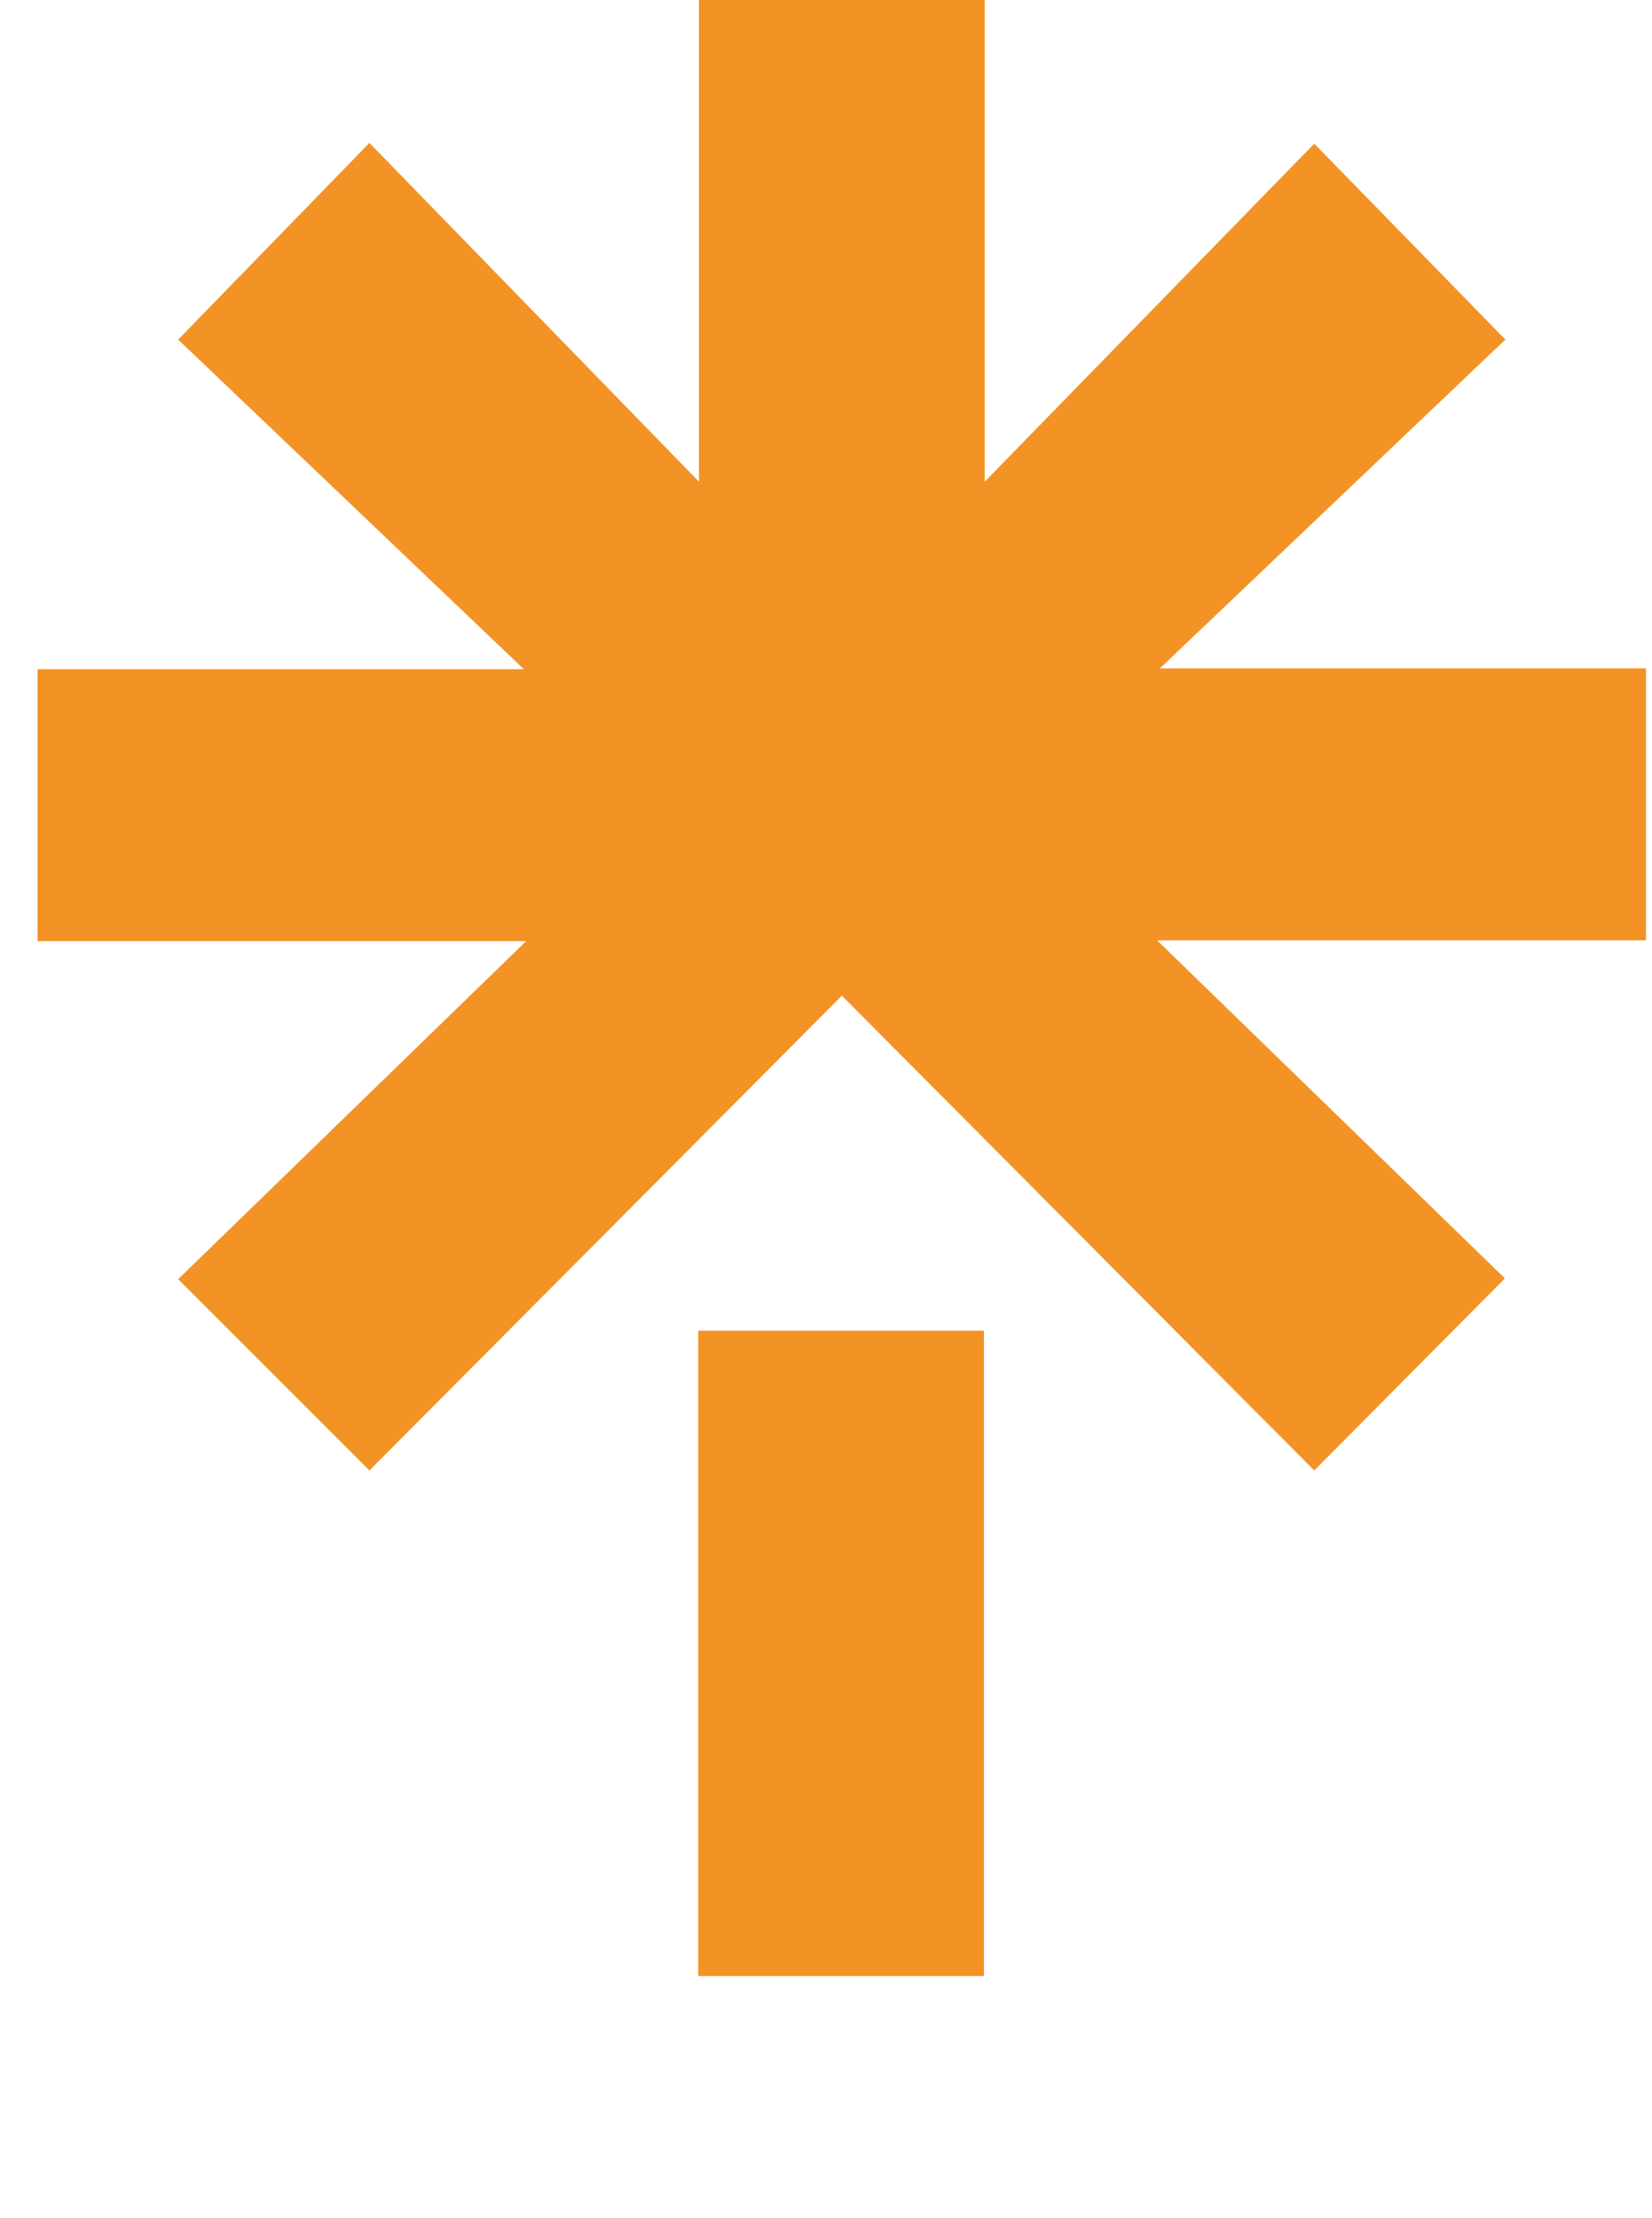 <?xml version="1.0" encoding="utf-8"?>
<!-- Generator: Adobe Illustrator 16.0.0, SVG Export Plug-In . SVG Version: 6.00 Build 0)  -->
<!DOCTYPE svg PUBLIC "-//W3C//DTD SVG 1.1//EN" "http://www.w3.org/Graphics/SVG/1.1/DTD/svg11.dtd">
<svg version="1.1" id="Layer_1" xmlns="http://www.w3.org/2000/svg" xmlns:xlink="http://www.w3.org/1999/xlink" x="0px" y="0px"
	 width="115.458px" height="155px" viewBox="450.682 344.445 115.458 155" enable-background="new 450.682 344.445 115.458 155"
	 xml:space="preserve">
<title>Linktree</title>
<path fill="#F39325" d="M453.311,391.206h33.981l-24.158-23.031l13.367-13.744l23.032,23.675v-33.661h19.971v33.661l23.031-23.622
	l13.356,13.69l-24.146,22.978h33.972v19.004h-34.166l24.31,23.621L542.535,447.2l-33.016-33.178L476.501,447.2l-13.367-13.367
	l24.319-23.622h-34.143V391.206z M499.48,437.429h19.972v45.097H499.48V437.429z"/>
</svg>
